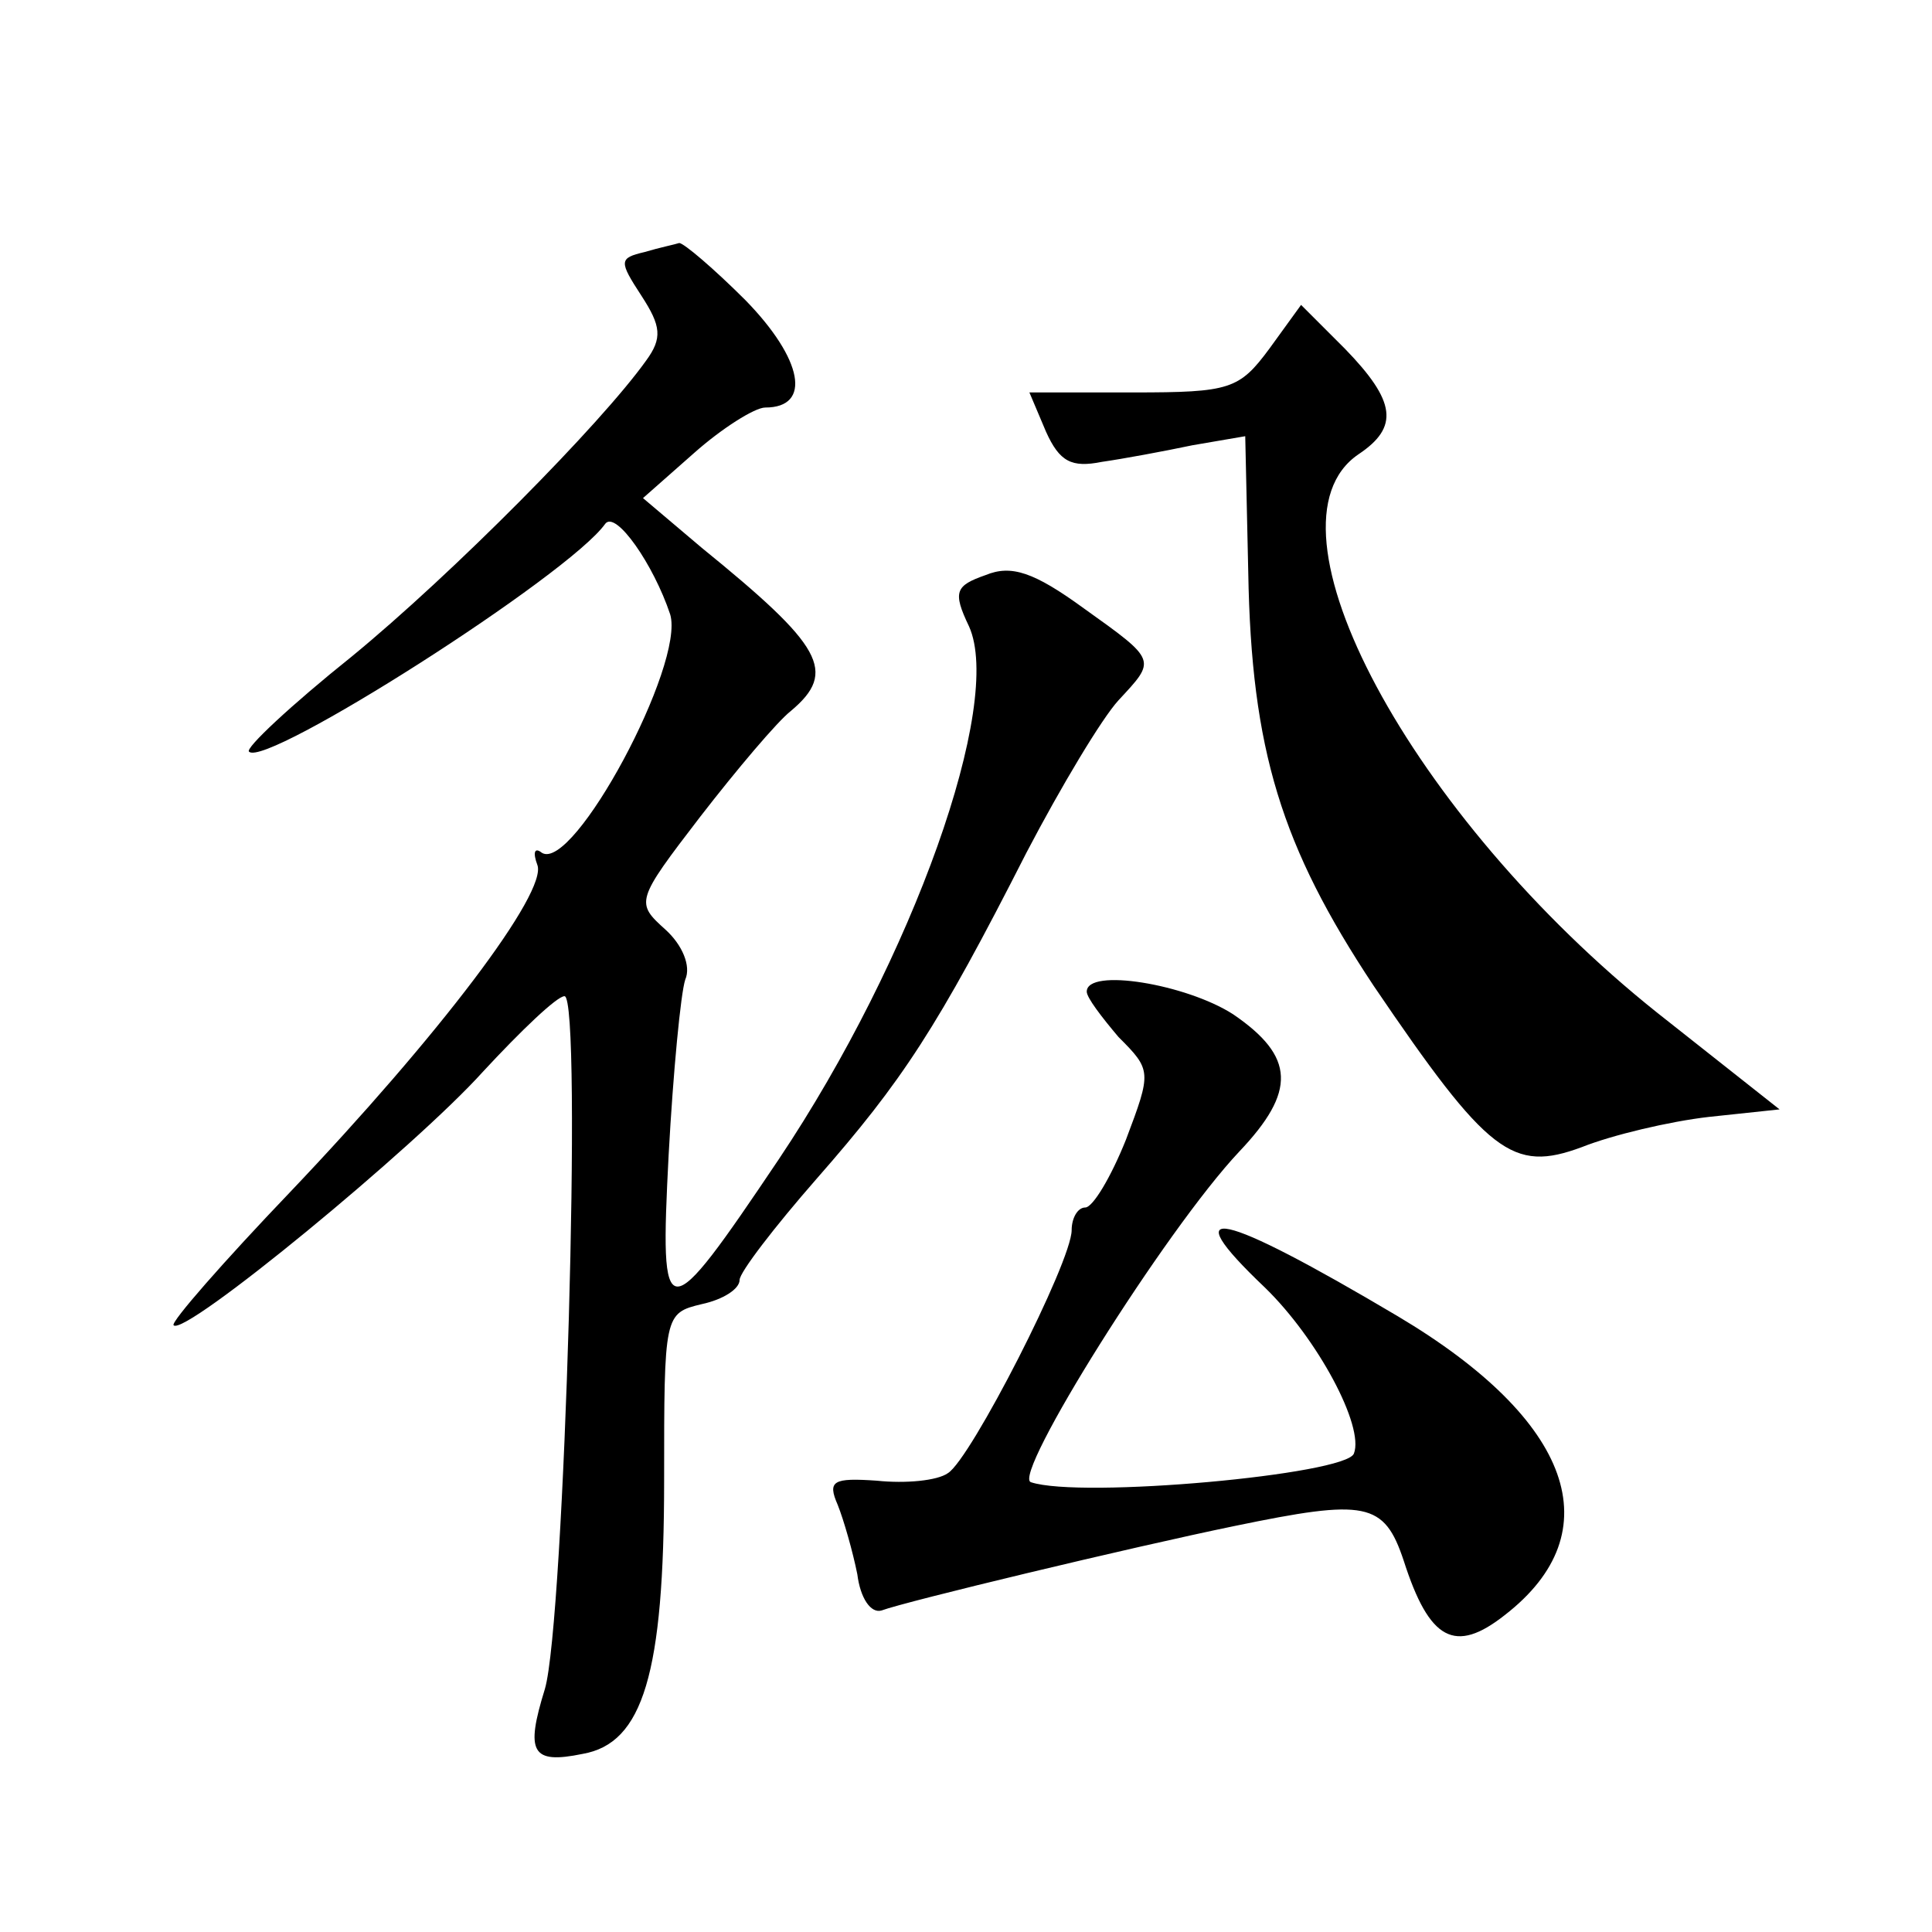 <?xml version="1.0" standalone="no"?>
<!DOCTYPE svg PUBLIC "-//W3C//DTD SVG 20010904//EN"
 "http://www.w3.org/TR/2001/REC-SVG-20010904/DTD/svg10.dtd">
<svg version="1.0" xmlns="http://www.w3.org/2000/svg"
 width="128pt" height="128pt" viewBox="0 0 128 128"
 preserveAspectRatio="xMidYMid meet">
<g transform="translate(0,128) scale(0.1,-0.1)"
fill="#0" stroke="none">
<path d="M427 1113 c-17 -4 -17 -6 -2 -29 13 -20 14 -28 3 -43 -30 -42 -128 -141
-195 -196 -40 -32 -71 -61 -68 -63 11 -11 212 117 236 151 7 9 32 -27 43 -60 10
-33 -64 -171 -85 -158 -5 4 -6 0 -3 -8 7 -18 -65 -113 -164 -217 -44 -46 -79 -86
-77 -88 7 -8 160 118 205 168 25 27 49 50 54 50 12 0 0 -415 -13 -459 -13 -42 -9
-50 25 -43 40 7 54 53 54 181 0 110 0 111 25 117 14 3 25 10 25 16 0 5 23 35 51
67 57 65 80 100 139 216 23 44 50 89 61 101 25 27 26 26 -23 61 -33 24 -48 29 -65
22 -20 -7 -22 -11 -11 -34 23 -51 -37 -220 -126 -353 -76 -113 -79 -113 -73 3 3
55 8 107 11 116 4 9 -2 23 -13 33 -20 18 -20 19 23 75 24 31 51 63 60 70 31 26
21 43 -59 108 l-39 33 34 30 c18 16 40 30 47 30 31 0 25 32 -13 71 -21 21 -41 38
-44 38 -3 -1 -13 -3 -23 -6z M841 1049 c-20 -27 -26 -29 -90 -29 l-69 0 11 -26
c9 -20 17 -24 37 -20 14 2 41 7 60 11 l35 6 2 -90 c2 -118 22 -182 83 -274 76 -112
92 -124 138 -107 20 8 58 17 84 20 l47 5 -81 64 c-163 130 -267 323 -198 370 27
18 25 35 -9 70 l-29 29 -21 -29z M720 623 c0 -4 10 -17 21 -30 22 -22 22 -23 5
-68 -10 -25 -22 -45 -27 -45 -5 0 -9 -7 -9 -15 0 -21 -67 -152 -82 -161 -7 -5 -28
-7 -47 -5 -29 2 -33 0 -26 -16 4 -10 10 -31 13 -46 2 -16 9 -26 16 -24 16 6 166
42 234 56 87 18 99 16 112 -23 17 -53 34 -62 67 -36 71 55 45 129 -71 198 -118
70 -149 77 -88 19 35 -34 66 -92 59 -110 -5 -14 -181 -30 -214 -19 -13 4 89 167
138 219 38 40 37 63 -4 91 -31 20 -97 31 -97 15z"/>
</g>
</svg>
